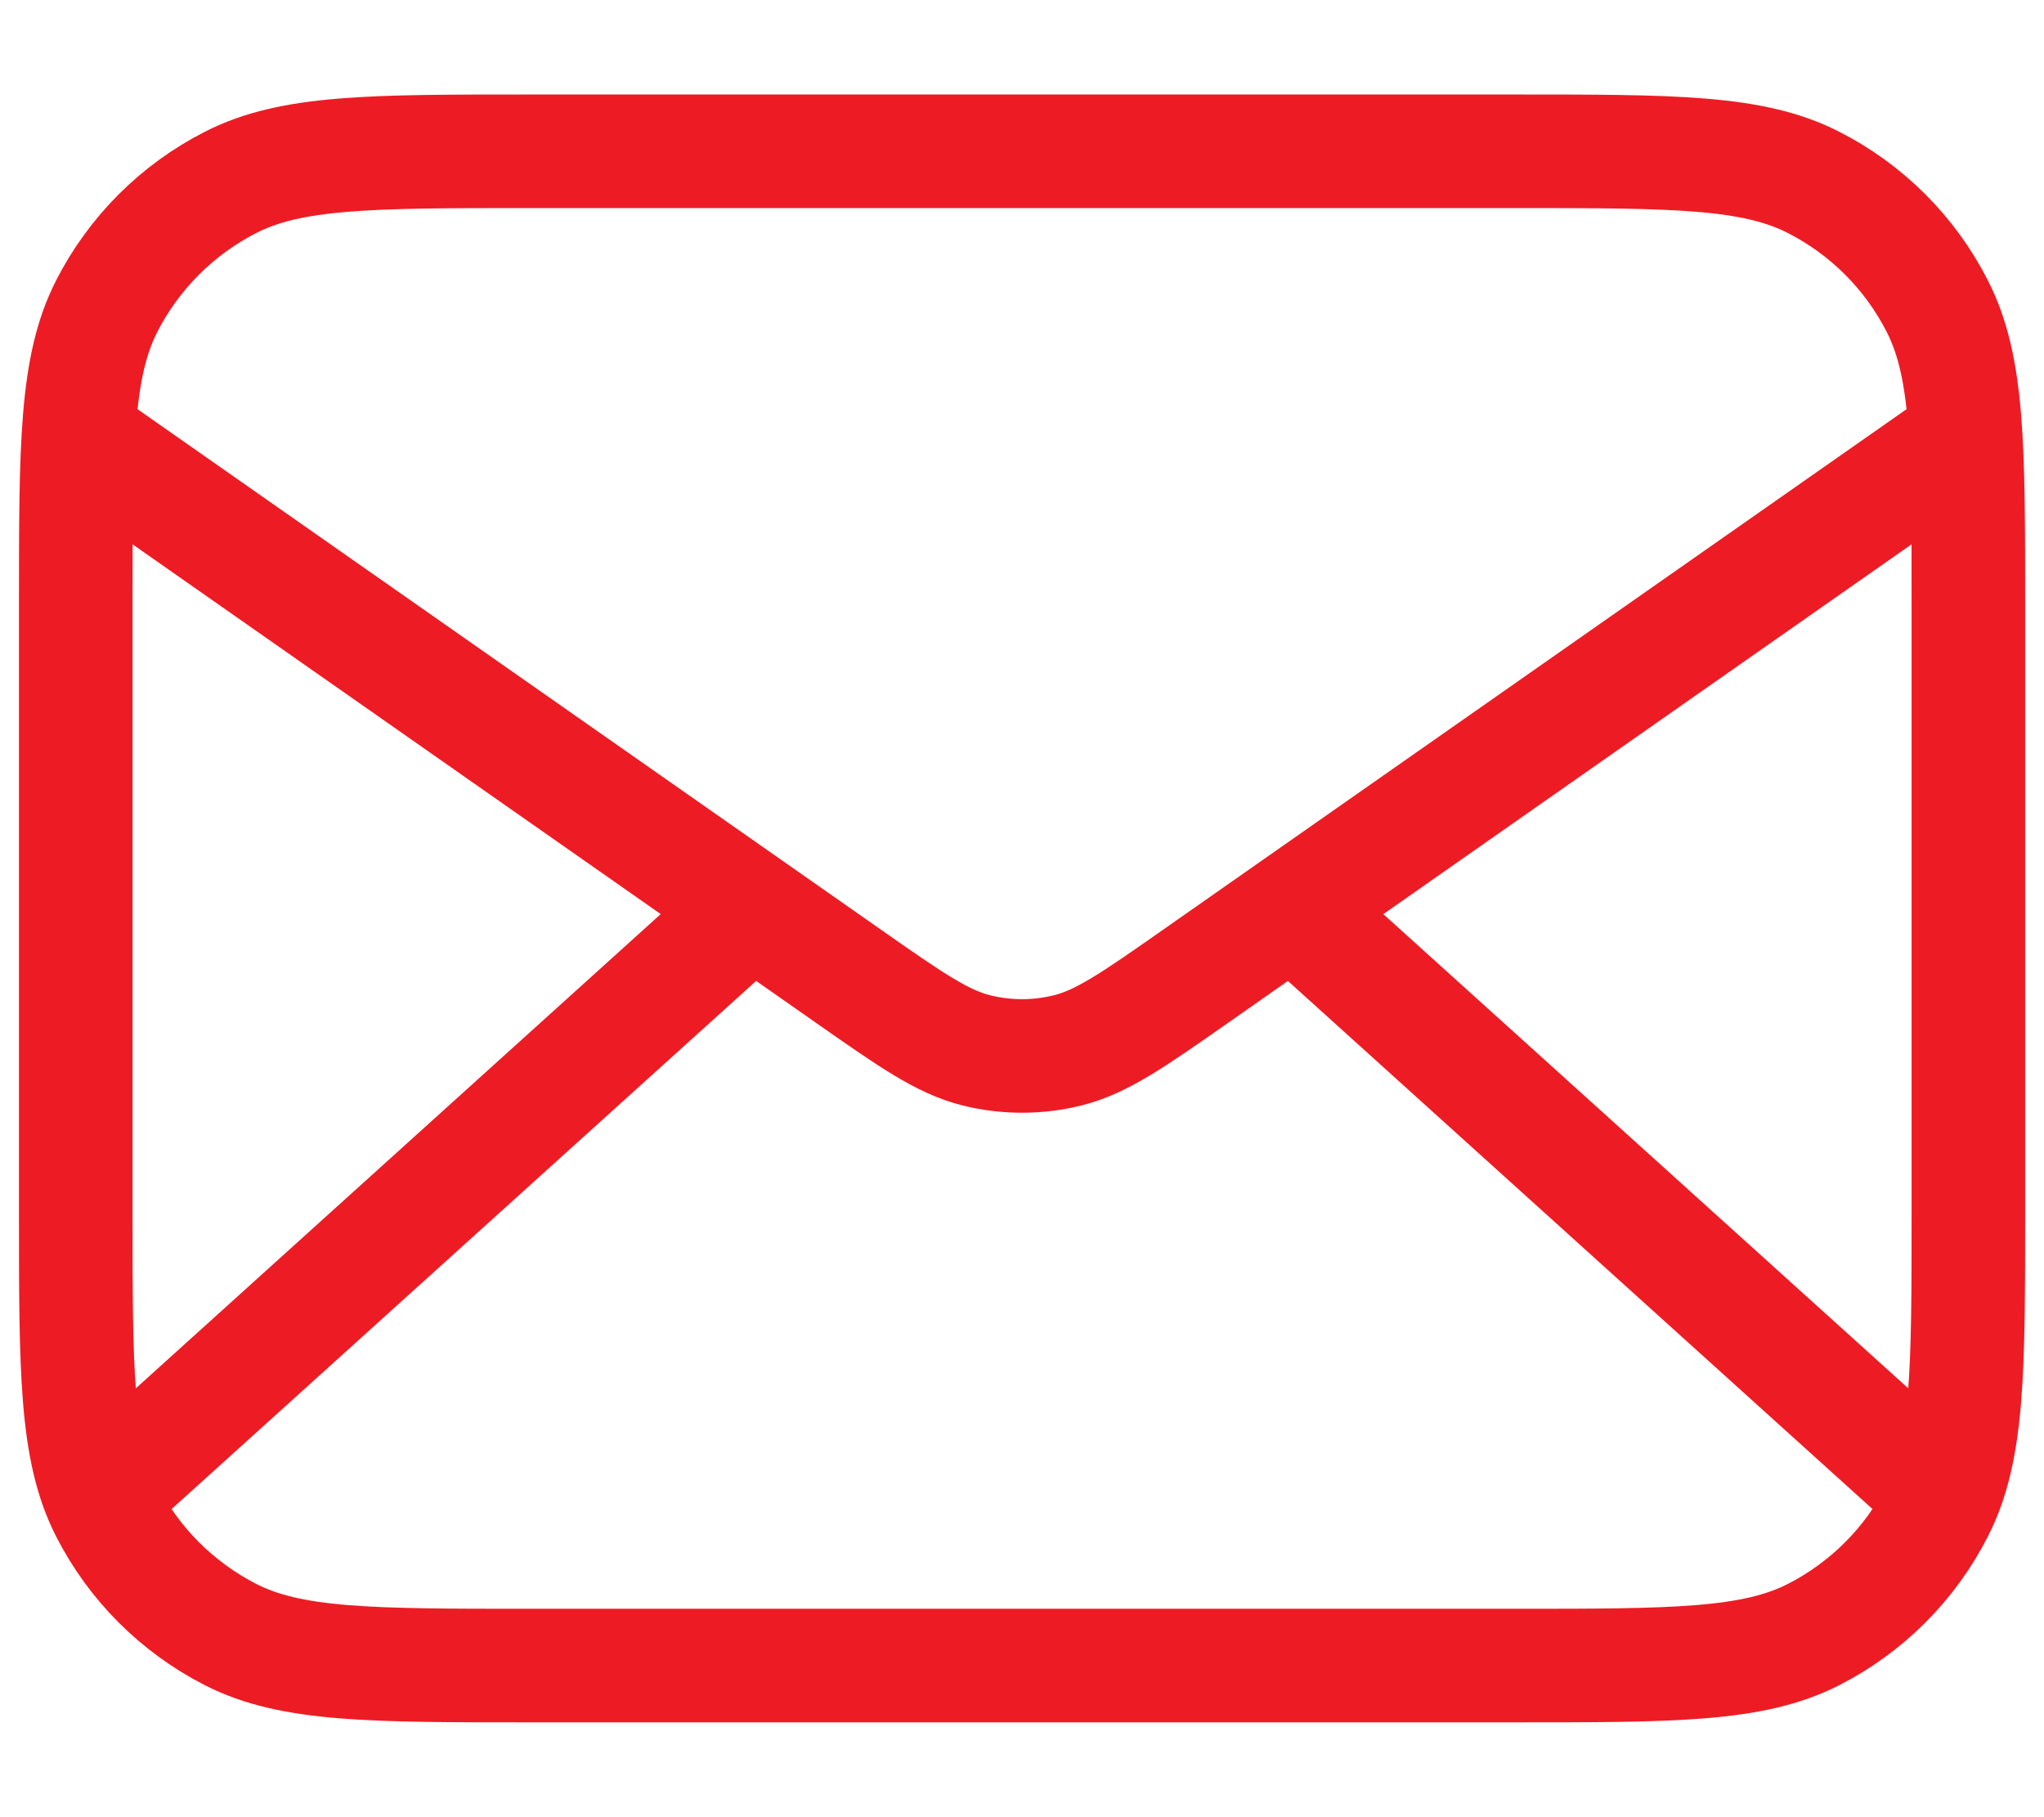 <svg width="18" height="16" viewBox="0 0 18 16" fill="none" xmlns="http://www.w3.org/2000/svg">
<path d="M16.917 12.999L11.381 7.999M6.619 7.999L1.084 12.999M0.667 3.832L7.471 8.595C8.022 8.981 8.298 9.173 8.597 9.248C8.862 9.314 9.139 9.314 9.403 9.248C9.703 9.173 9.979 8.981 10.53 8.595L17.334 3.832M4.667 14.665H13.334C14.734 14.665 15.434 14.665 15.969 14.393C16.439 14.153 16.822 13.771 17.061 13.3C17.334 12.766 17.334 12.066 17.334 10.665V5.332C17.334 3.932 17.334 3.232 17.061 2.697C16.822 2.227 16.439 1.844 15.969 1.605C15.434 1.332 14.734 1.332 13.334 1.332H4.667C3.267 1.332 2.567 1.332 2.032 1.605C1.562 1.844 1.179 2.227 0.939 2.697C0.667 3.232 0.667 3.932 0.667 5.332V10.665C0.667 12.066 0.667 12.766 0.939 13.3C1.179 13.771 1.562 14.153 2.032 14.393C2.567 14.665 3.267 14.665 4.667 14.665Z" stroke="#ED1C24" strokeWidth="1.25" strokeLinecap="round" strokeLinejoin="round"/>
</svg>
